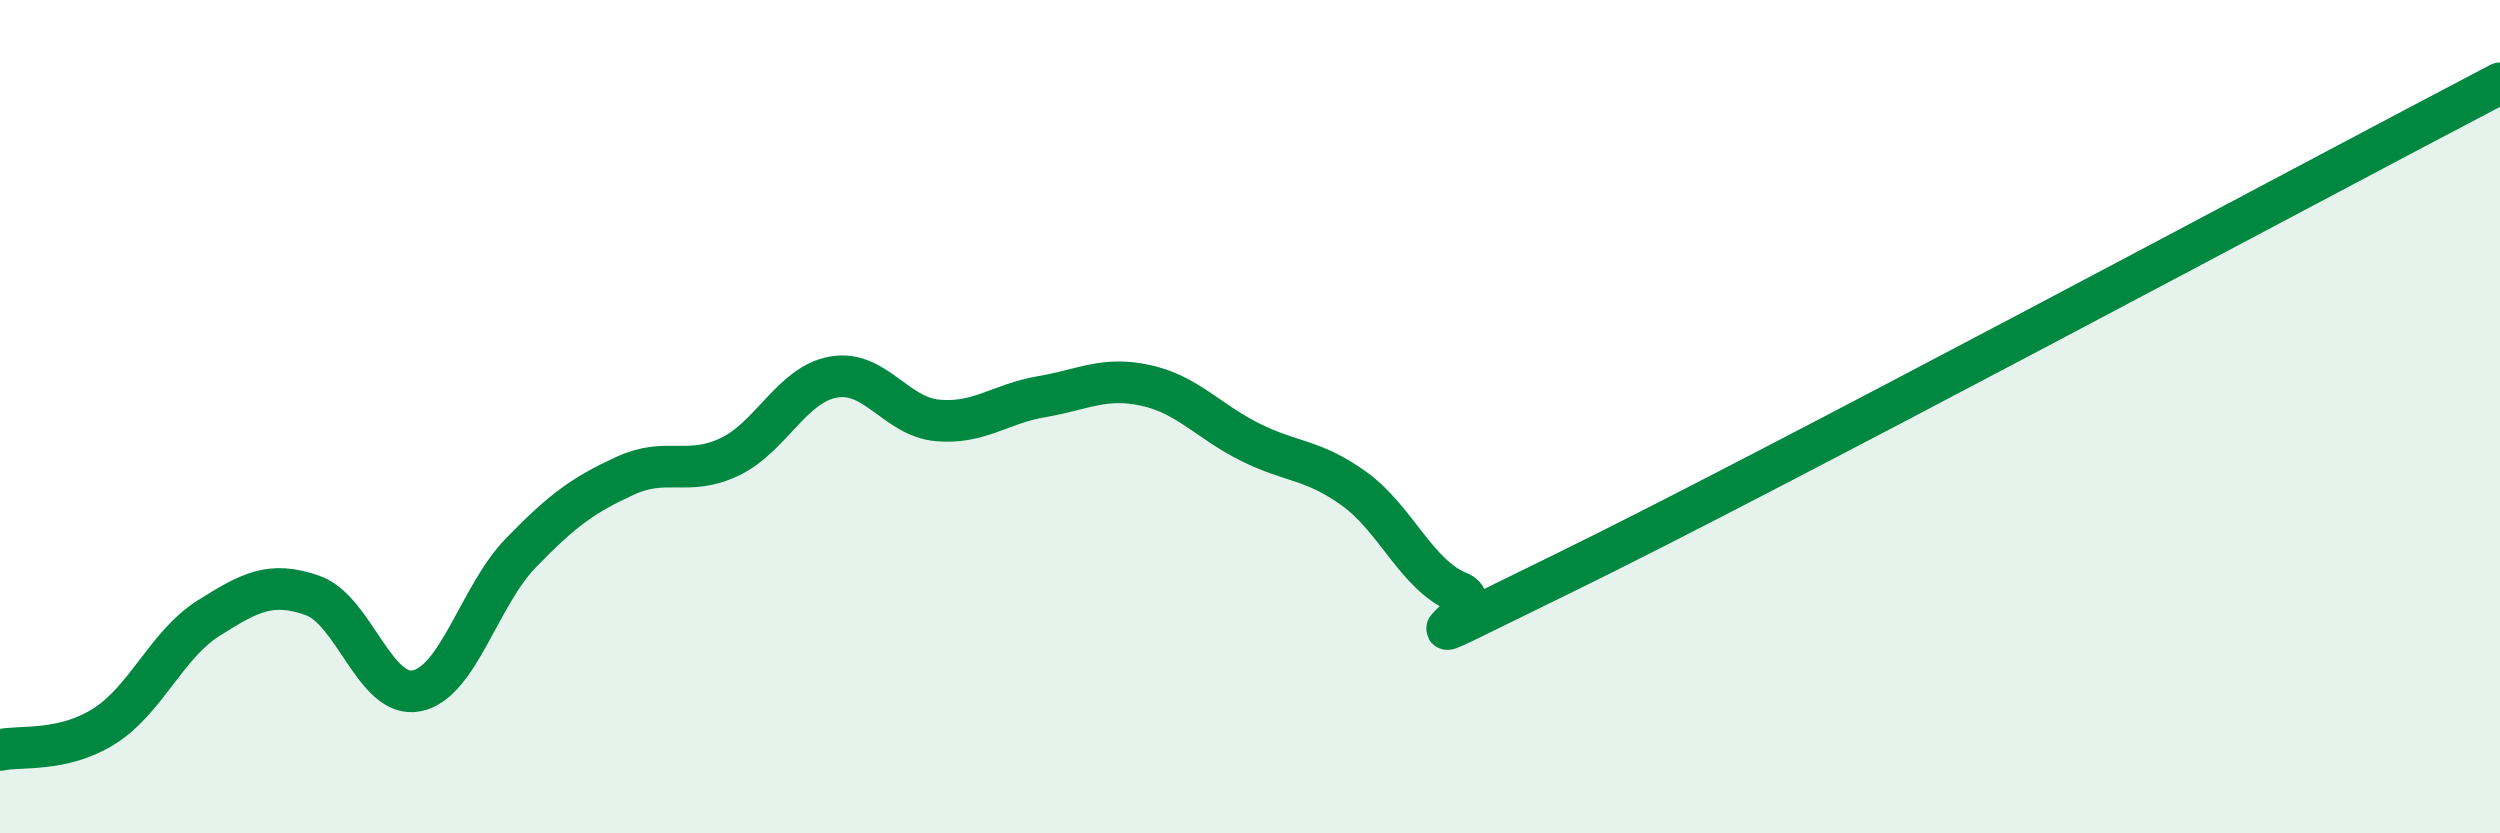 
    <svg width="60" height="20" viewBox="0 0 60 20" xmlns="http://www.w3.org/2000/svg">
      <path
        d="M 0,18 C 0.5,17.89 1.5,18.06 2.5,17.43 C 3.5,16.8 4,15.47 5,14.84 C 6,14.21 6.5,13.94 7.5,14.29 C 8.5,14.64 9,16.78 10,16.58 C 11,16.38 11.5,14.3 12.5,13.27 C 13.5,12.24 14,11.88 15,11.42 C 16,10.96 16.5,11.44 17.5,10.97 C 18.5,10.5 19,9.23 20,9.05 C 21,8.87 21.5,10 22.5,10.09 C 23.5,10.18 24,9.69 25,9.52 C 26,9.35 26.5,9.03 27.5,9.25 C 28.5,9.47 29,10.11 30,10.61 C 31,11.11 31.5,11.01 32.5,11.73 C 33.5,12.45 34,13.8 35,14.21 C 36,14.62 32.5,16.21 37.5,13.77 C 42.5,11.33 55.5,4.35 60,2L60 20L0 20Z"
        fill="#008740"
        opacity="0.1"
        stroke-linecap="round"
        stroke-linejoin="round"
      />
      <path
        d="M 0,18 C 0.5,17.89 1.5,18.06 2.5,17.43 C 3.5,16.8 4,15.47 5,14.84 C 6,14.21 6.5,13.94 7.5,14.29 C 8.5,14.64 9,16.78 10,16.58 C 11,16.38 11.5,14.3 12.5,13.27 C 13.5,12.24 14,11.88 15,11.42 C 16,10.96 16.5,11.44 17.5,10.97 C 18.5,10.5 19,9.23 20,9.05 C 21,8.87 21.5,10 22.5,10.09 C 23.5,10.18 24,9.69 25,9.52 C 26,9.35 26.5,9.03 27.5,9.25 C 28.5,9.47 29,10.11 30,10.61 C 31,11.11 31.5,11.01 32.5,11.73 C 33.5,12.45 34,13.8 35,14.21 C 36,14.62 32.5,16.21 37.5,13.77 C 42.5,11.33 55.5,4.35 60,2"
        stroke="#008740"
        stroke-width="1"
        fill="none"
        stroke-linecap="round"
        stroke-linejoin="round"
      />
    </svg>
  